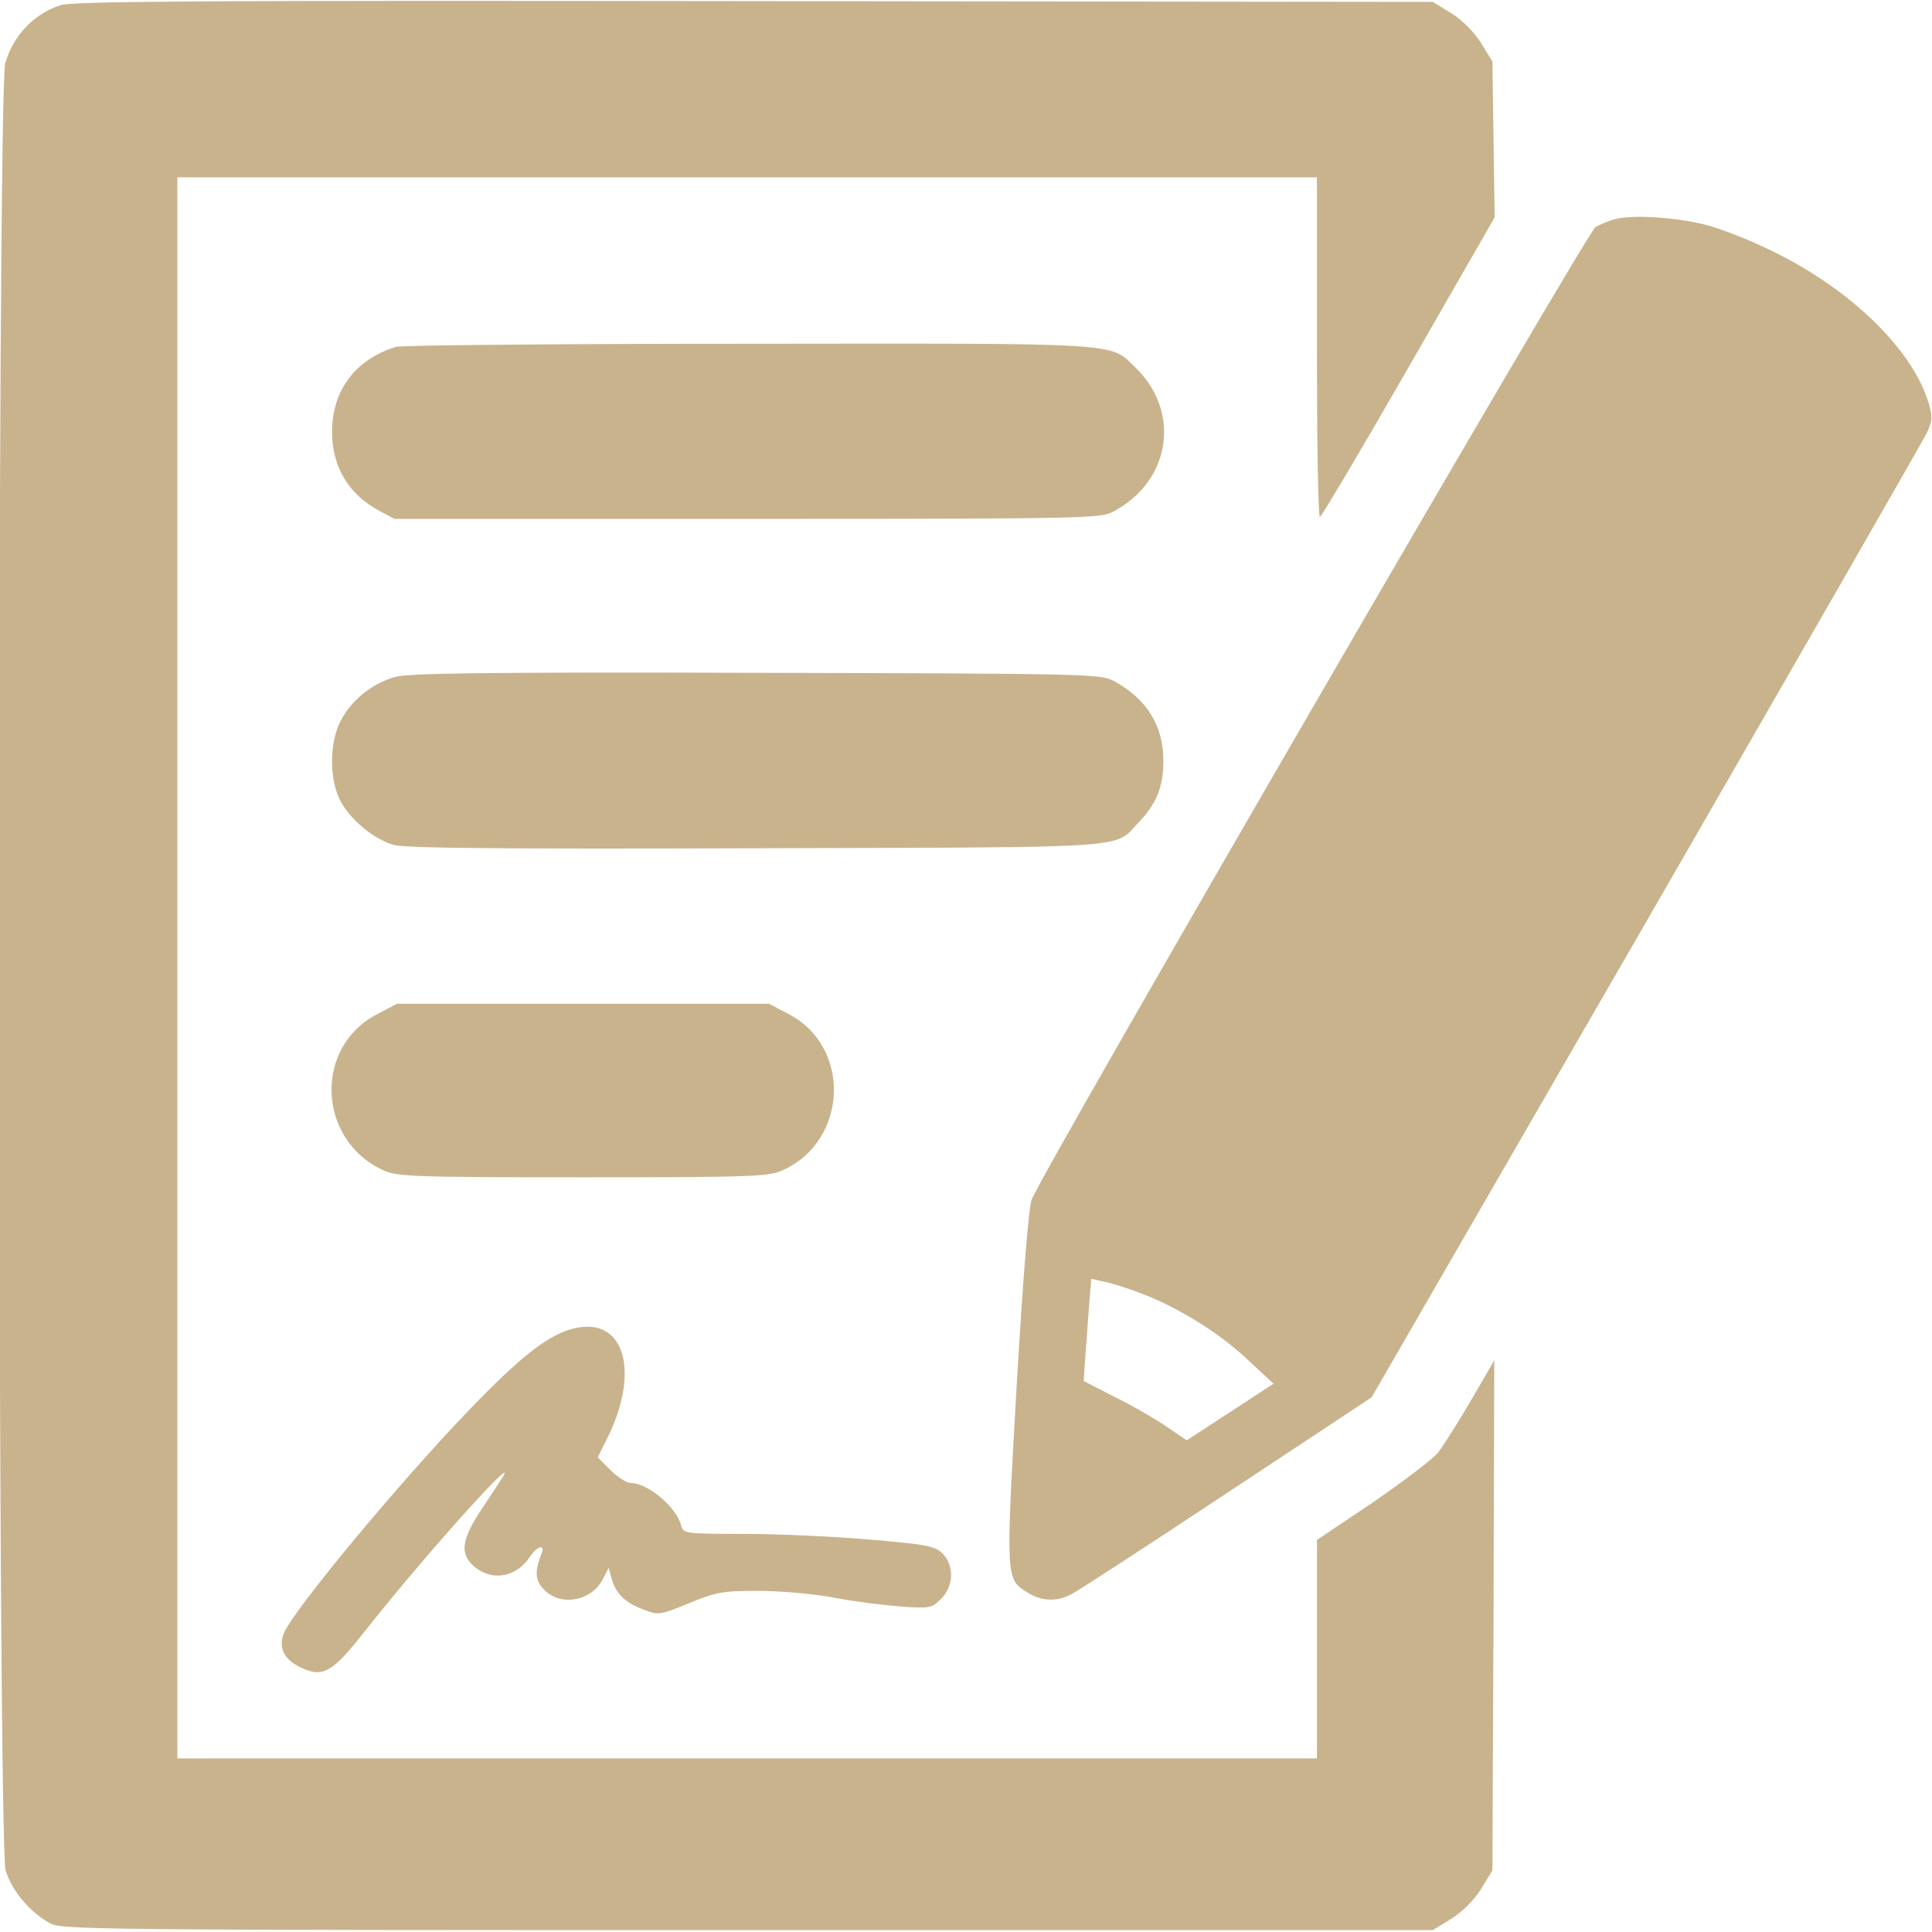 <?xml version="1.0" encoding="utf-8"?>
<!-- Generator: Adobe Illustrator 24.1.0, SVG Export Plug-In . SVG Version: 6.00 Build 0)  -->
<svg version="1.1" id="Capa_1" xmlns="http://www.w3.org/2000/svg" xmlns:xlink="http://www.w3.org/1999/xlink" x="0px" y="0px"
	 viewBox="0 0 512 512" style="enable-background:new 0 0 512 512;" xml:space="preserve">
<style type="text/css">
	.st0{fill:#C9B38C;}
</style>
<g transform="translate(0,512) scale(0.1,-0.1)">
	<path class="st0" d="M159,5106c-72-25-123-80-145-153C-8,4881-7,236,15,163C31,110,79,52,133,23C163,6,270,5,1981,5h1816l49,30
		c30,19,60,49,79,79l30,49l3,676l2,676l-61-105c-34-58-73-120-87-138c-13-18-92-77-173-133l-149-100V750V460H1980H470v2095v2095
		h1510h1510v-450c0-247,3-450,8-450c4,1,110,179,235,397l228,397l-3,206l-3,207l-30,49c-19,30-49,60-79,79l-49,30l-1801,2
		C533,5119,188,5117,159,5106z"/>
	<path class="st0" d="M4288,4541c-20-4-47-15-60-23c-24-16-1469-2508-1494-2577c-8-23-23-206-40-498c-29-510-29-508,30-544
		c37-23,77-24,115-4c16,8,201,128,412,268l384,254l727,1259c399,692,734,1276,744,1296c15,33,16,43,5,80c-44,147-218,312-434,412
		c-50,24-119,50-152,59C4451,4543,4337,4551,4288,4541z M3017,1695c97-35,210-104,287-176l71-66l-115-75l-115-75l-56,38
		c-31,21-92,56-137,78l-80,41l4,62c3,35,7,96,10,136l6,73l31-7C2941,1721,2983,1708,3017,1695z"/>
	<path class="st0" d="M1050,4201c-108-33-170-115-170-226c0-92,44-165,124-208l41-22h935c893,0,937,1,970,19c153,81,181,265,58,383
		c-68,66-26,63-1027,62C1483,4209,1064,4205,1050,4201z"/>
	<path class="st0" d="M1047,3326c-60-17-115-60-144-116c-29-55-31-147-4-206c23-51,90-108,144-123c31-9,288-11,962-9
		c1019,3,944-2,1013,69c46,48,66,95,65,164c0,92-45,165-133,211c-33,18-78,19-945,21C1284,3339,1085,3336,1047,3326z"/>
	<path class="st0" d="M999,2432c-168-87-158-333,16-413c37-17,76-19,530-19c453,0,493,2,530,19c172,78,182,326,16,413l-53,28h-493
		h-493L999,2432z"/>
	<path class="st0" d="M1523,1600c-62-14-130-64-248-184c-168-169-458-513-516-611c-24-41-13-77,30-100c66-34,89-21,181,96
		c145,184,396,465,365,409c-5-8-30-47-57-87c-54-81-60-118-25-151c47-44,114-34,151,22c19,29,42,35,31,9c-19-50-17-72,8-97
		c44-44,124-29,154,28l16,31l8-29c11-39,35-63,83-81c41-16,43-16,121,16c73,30,89,33,185,33c58,0,146-8,195-17c50-10,129-20,177-24
		c83-6,87-5,112,20c34,34,35,88,4,120c-21,20-41,24-193,37c-93,8-243,15-332,15c-158,0-162,1-168,22c-12,49-88,113-134,113
		c-10,0-34,15-53,34l-34,34l23,46C1698,1483,1656,1631,1523,1600z"/>
</g>
</svg>
